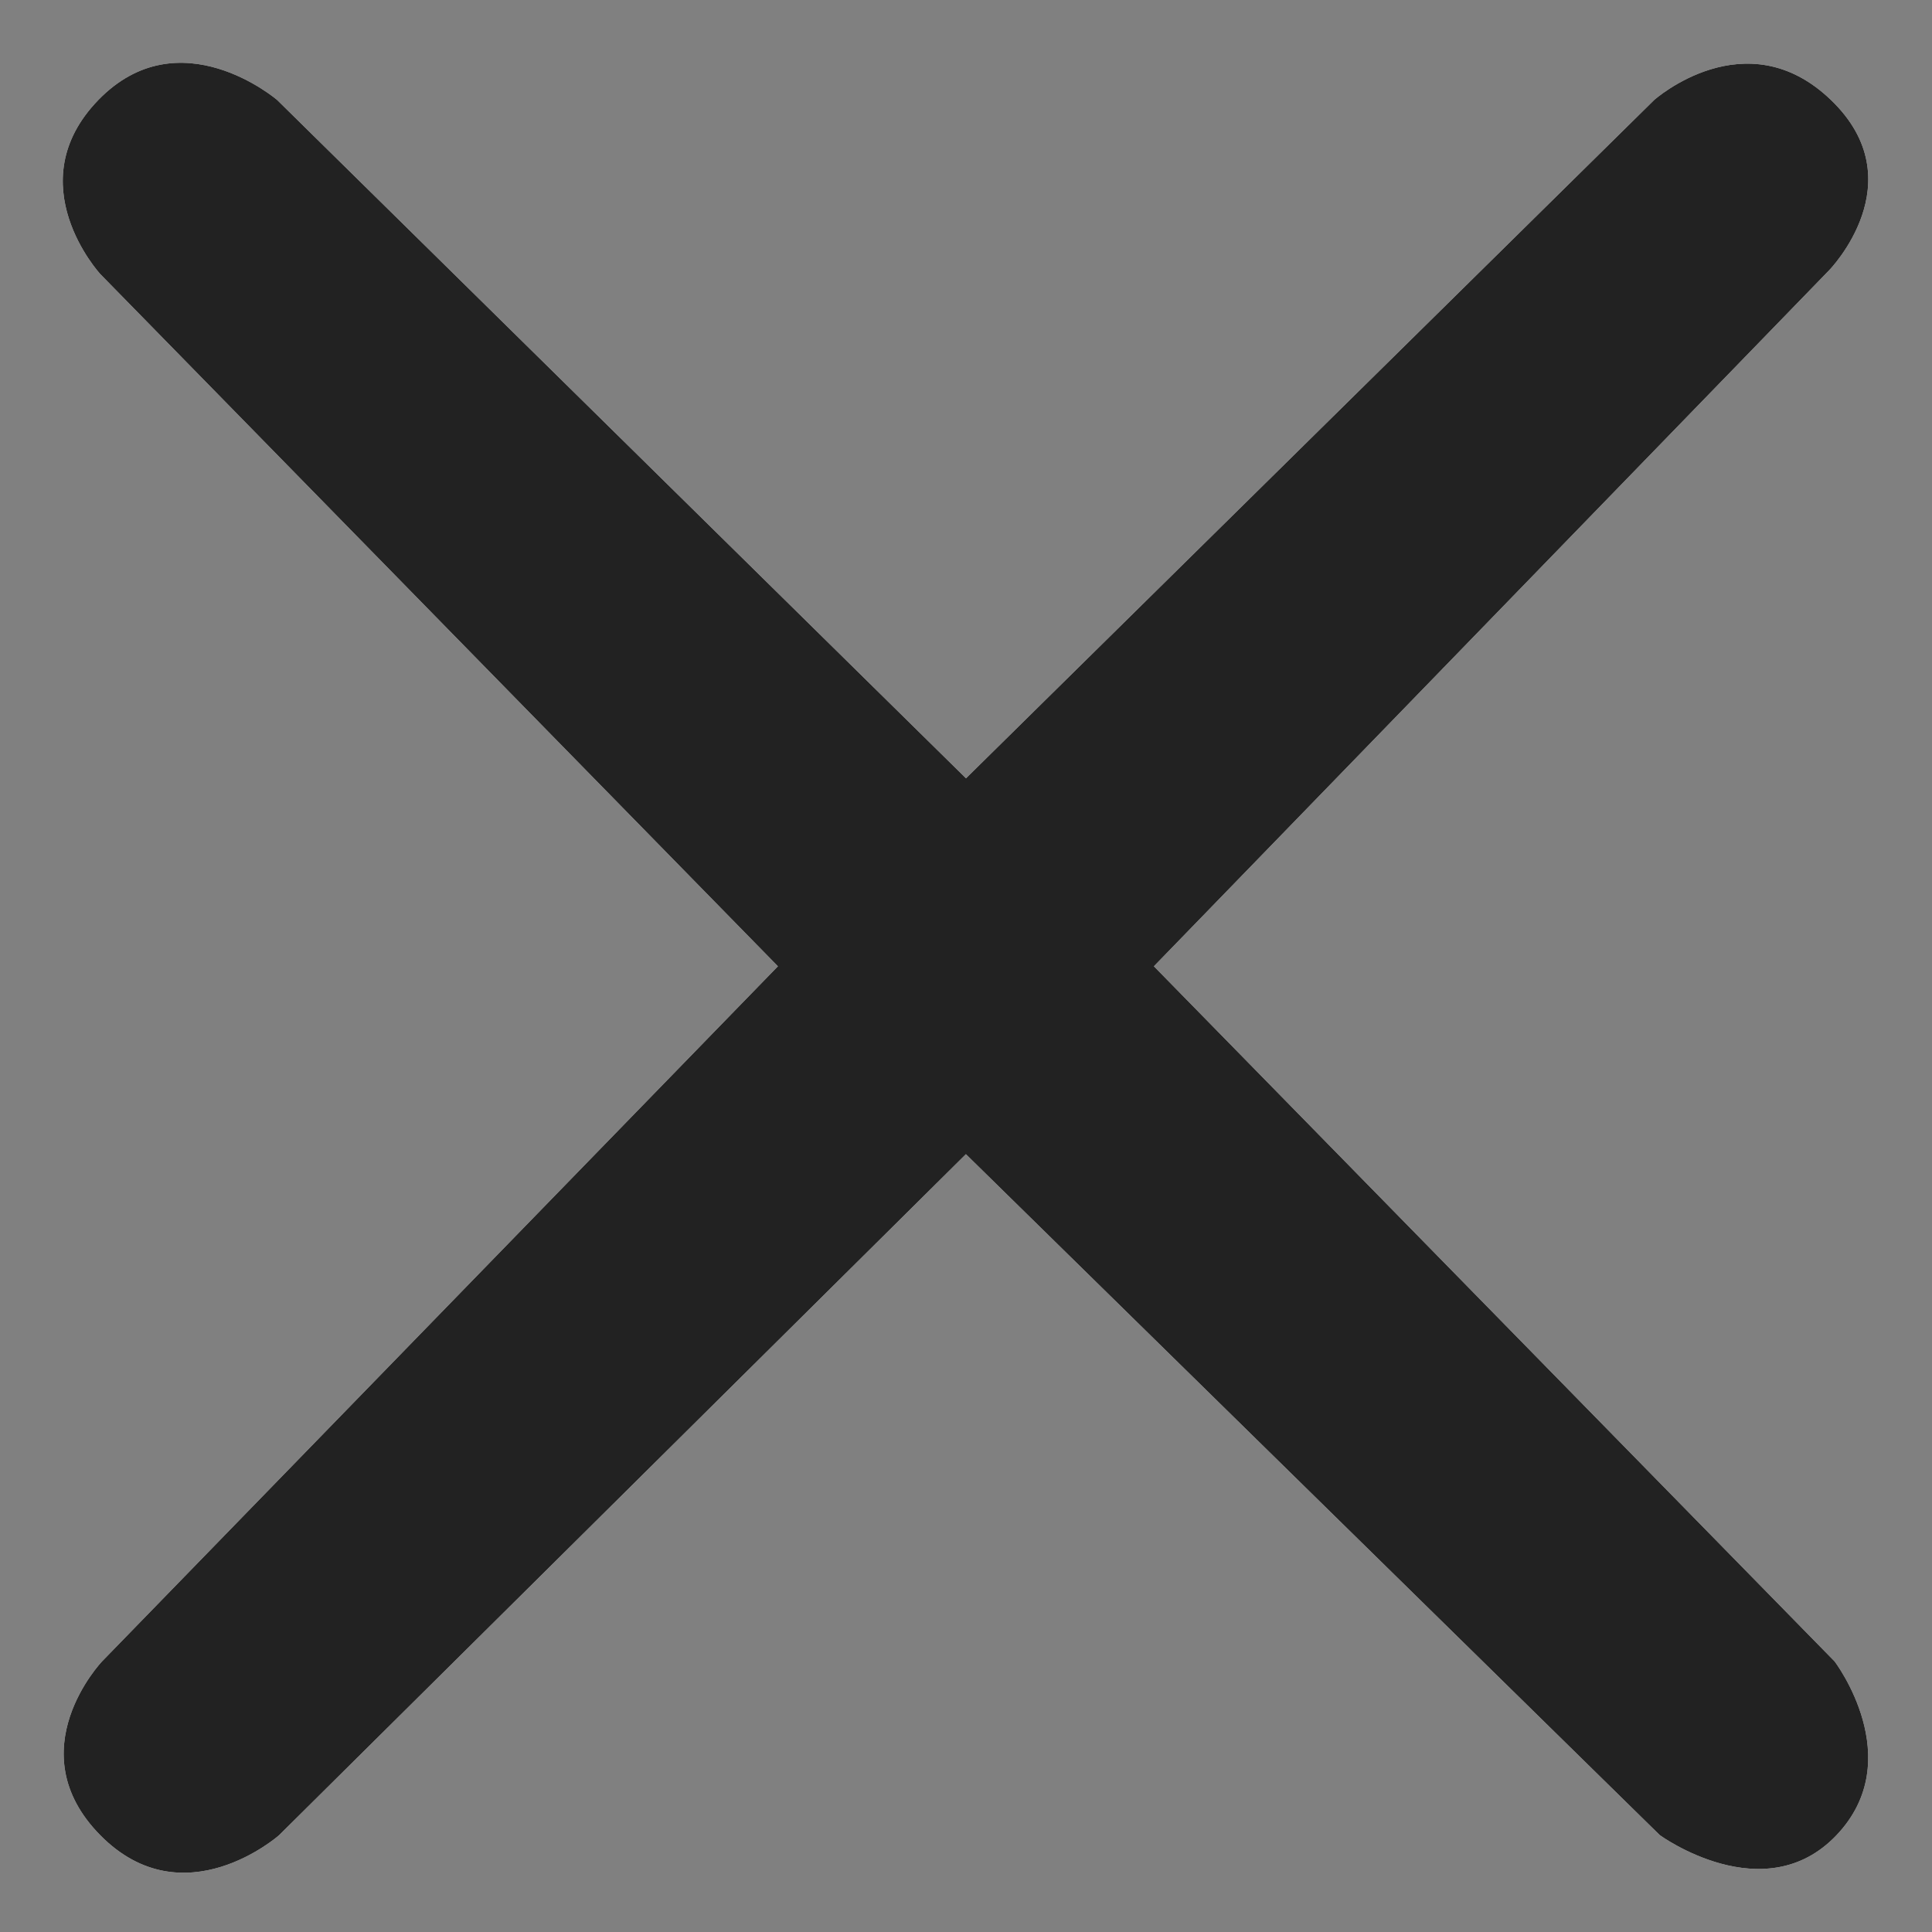 <svg xmlns="http://www.w3.org/2000/svg" width="20" height="20" viewBox="0 0 20 20"><rect x="0" y="0" width="20" height="20" fill="#808080" stroke="none"/><defs><clipPath id="990na"><path d="M11.945 10.003l7.047 7.196s.768 1.01.02 1.798c-.749.788-1.83 0-1.83 0l-7.183-7.049-7.11 7.05s-.989.874-1.851 0c-.863-.875.019-1.8.019-1.8l6.996-7.195-7.015-7.166s-.86-.935-.02-1.802c.841-.866 1.851 0 1.851 0L10 8.057l7.124-7.022s.95-.846 1.83 0c.88.846-.02 1.764-.02 1.764z"/></clipPath></defs><g><g><g opacity=".01"><path fill="#030303" fill-opacity=".01" d="M-2 2a3 3 0 0 1 3-3h18a3 3 0 0 1 3 3v18a3 3 0 0 1-3 3H1a3 3 0 0 1-3-3z"/><path fill="none" stroke="#50e3c2" stroke-miterlimit="20" stroke-width=".01" d="M-2 2a3 3 0 0 1 3-3h18a3 3 0 0 1 3 3v18a3 3 0 0 1-3 3H1a3 3 0 0 1-3-3z"/></g><g><path fill="#fff" d="M11.945 10.003l7.047 7.196s.768 1.01.02 1.798c-.749.788-1.83 0-1.83 0l-7.183-7.049-7.11 7.05s-.989.874-1.851 0c-.863-.875.019-1.8.019-1.8l6.996-7.195-7.015-7.166s-.86-.935-.02-1.802c.841-.866 1.851 0 1.851 0L10 8.057l7.124-7.022s.95-.846 1.83 0c.88.846-.02 1.764-.02 1.764z"/></g><g clip-path="url(#990na)"><g><path fill="#222" d="M-2-2h24v24H-2z"/></g></g></g></g></svg>